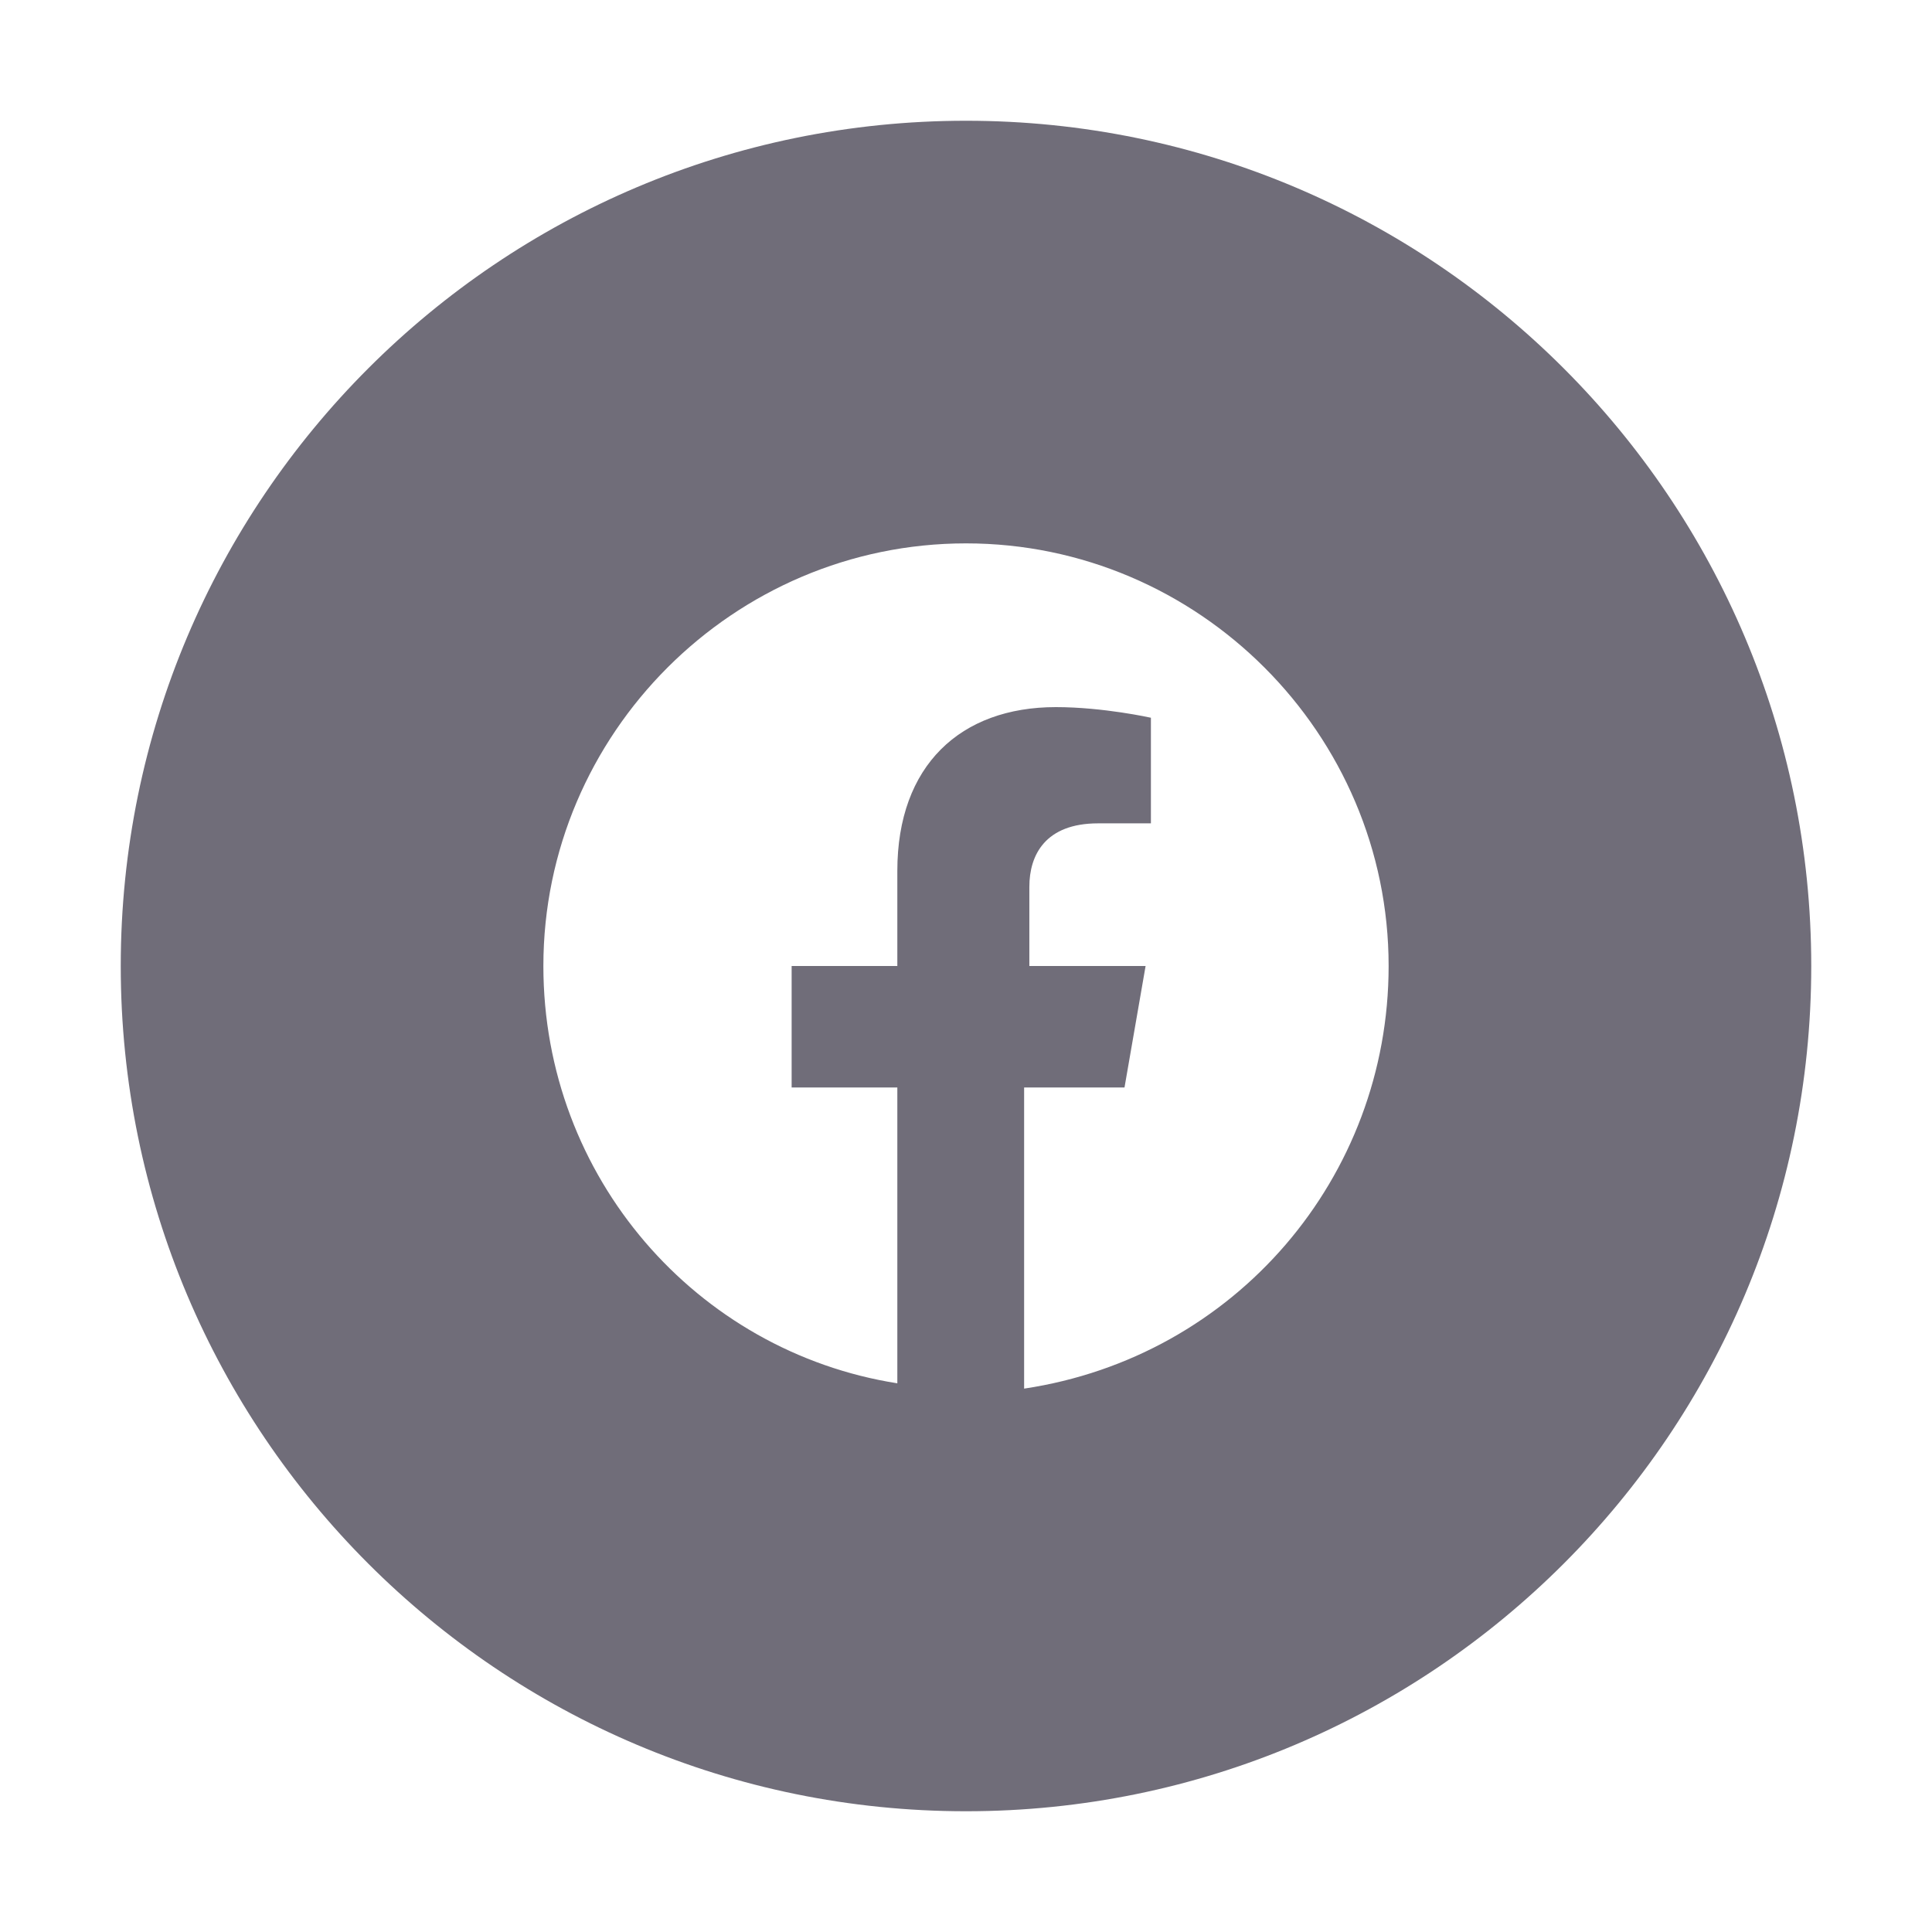 <svg width="24" height="24" viewBox="0 0 24 24" fill="none" xmlns="http://www.w3.org/2000/svg">
<path fill-rule="evenodd" clip-rule="evenodd" d="M1.5 12C1.5 6.201 6.201 1.5 12 1.5C17.799 1.5 22.5 6.201 22.5 12C22.5 17.799 17.799 22.5 12 22.5C6.201 22.5 1.5 17.799 1.5 12ZM12 6.75C14.887 6.75 17.25 9.113 17.25 12C17.25 14.625 15.347 16.856 12.722 17.25V13.509H13.969L14.231 12H12.787V11.016C12.787 10.622 12.984 10.228 13.641 10.228H14.297V8.916C14.297 8.916 13.706 8.784 13.116 8.784C11.934 8.784 11.147 9.506 11.147 10.819V12H9.834V13.509H11.147V17.184C8.653 16.791 6.75 14.625 6.75 12C6.75 9.113 9.113 6.75 12 6.75Z" fill="#706D79"/>
</svg>
